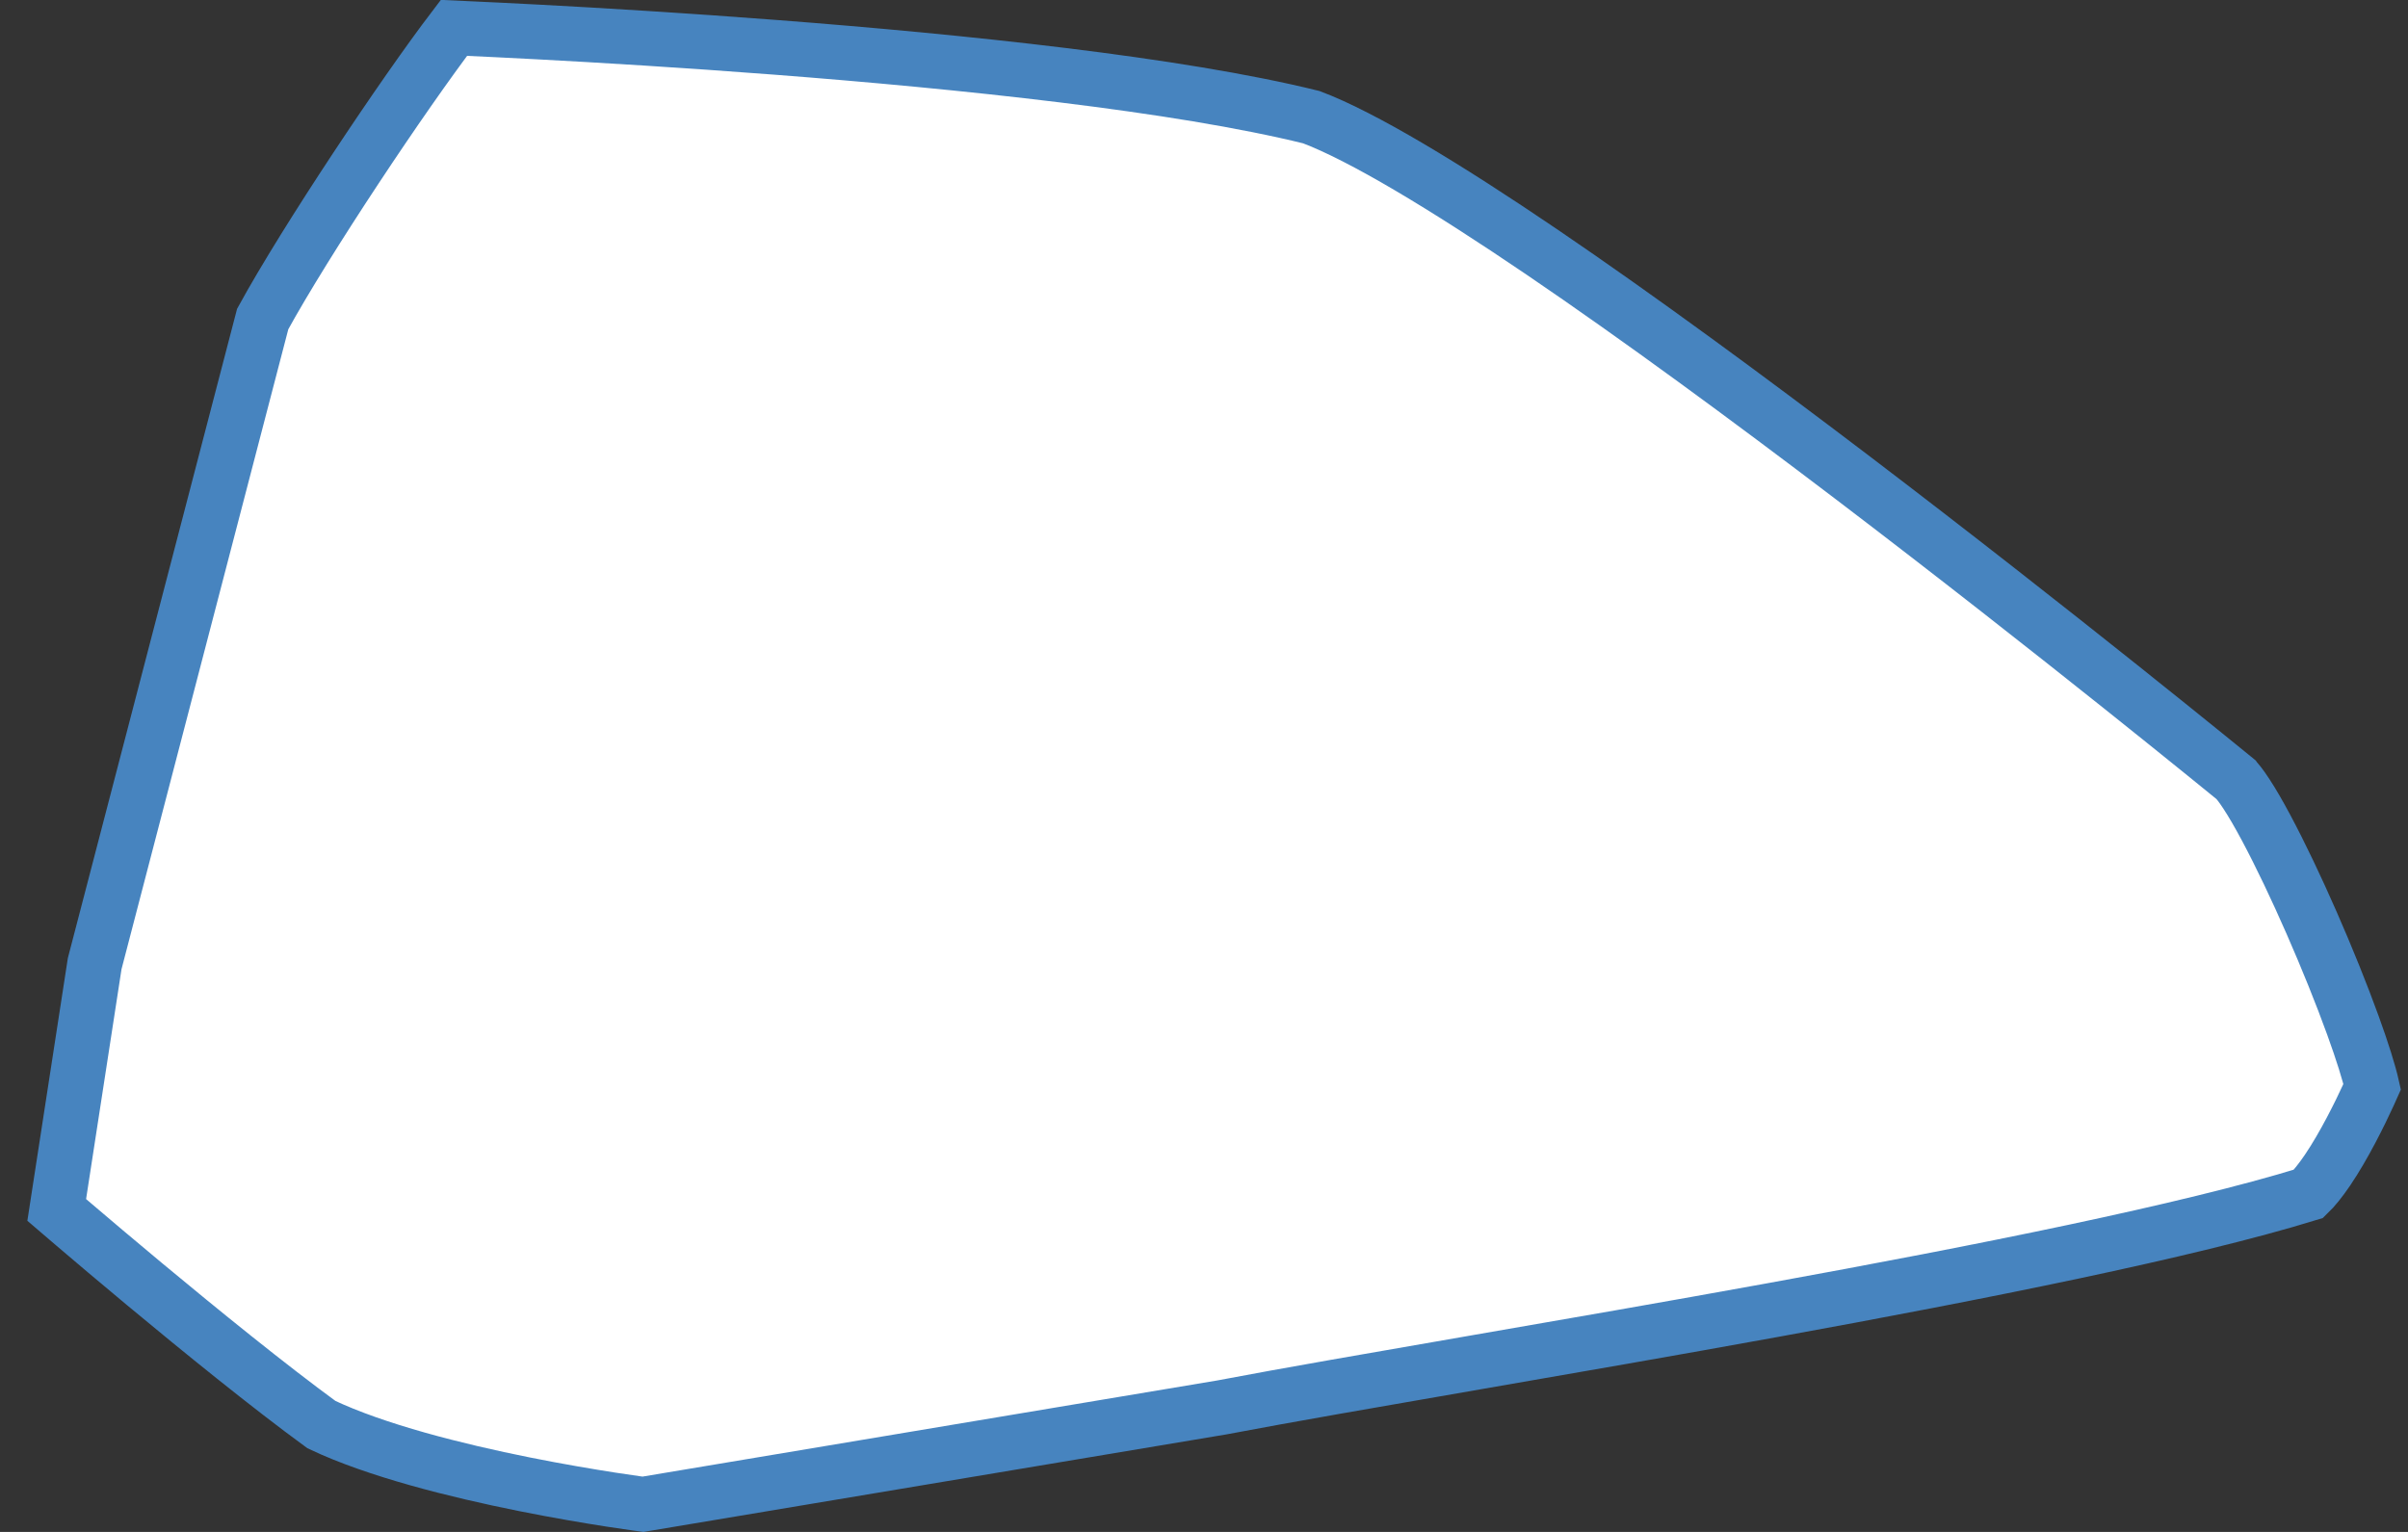 <svg width="88" height="56" viewBox="0 0 88 56" fill="none" xmlns="http://www.w3.org/2000/svg">
<rect x="0" y="0" width="88" height="56" fill="#333333" stroke="none"/>
<path d="M2.695 44.762C2.448 44.552 2.238 44.372 2.073 44.23L3.46 35.227L9.6 11.662C11.188 8.764 14.737 3.45 16.588 1.02C16.716 1.026 16.868 1.033 17.041 1.04C17.664 1.068 18.566 1.111 19.679 1.17C21.907 1.288 24.98 1.472 28.362 1.732C35.127 2.253 43.04 3.076 47.924 4.284C49.786 4.987 52.796 6.8 56.344 9.209C59.893 11.62 63.893 14.565 67.654 17.424C71.413 20.283 74.925 23.05 77.498 25.103C78.784 26.13 79.836 26.977 80.565 27.568C80.93 27.863 81.214 28.094 81.406 28.251L81.626 28.43L81.682 28.476L81.684 28.479C81.746 28.535 81.885 28.699 82.098 29.026C82.307 29.345 82.548 29.76 82.81 30.251C83.335 31.232 83.923 32.469 84.485 33.752C85.046 35.033 85.575 36.346 85.985 37.477C86.334 38.44 86.578 39.22 86.691 39.726C86.656 39.805 86.614 39.899 86.565 40.005C86.408 40.348 86.184 40.815 85.921 41.313C85.657 41.813 85.36 42.331 85.055 42.781C84.797 43.16 84.561 43.451 84.363 43.641C79.95 45 72.411 46.505 64.767 47.894C61.051 48.57 57.306 49.218 53.911 49.806C50.267 50.437 47.026 50.998 44.654 51.449L23.498 54.989C23.445 54.982 23.378 54.973 23.299 54.962C23.075 54.931 22.75 54.884 22.345 54.822C21.535 54.696 20.412 54.508 19.159 54.257C16.659 53.756 13.741 53.023 11.747 52.077C9.822 50.67 7.323 48.64 5.283 46.943C4.253 46.085 3.345 45.317 2.695 44.762Z" fill="white" stroke="#4784BF" stroke-width="2"/>
</svg>
